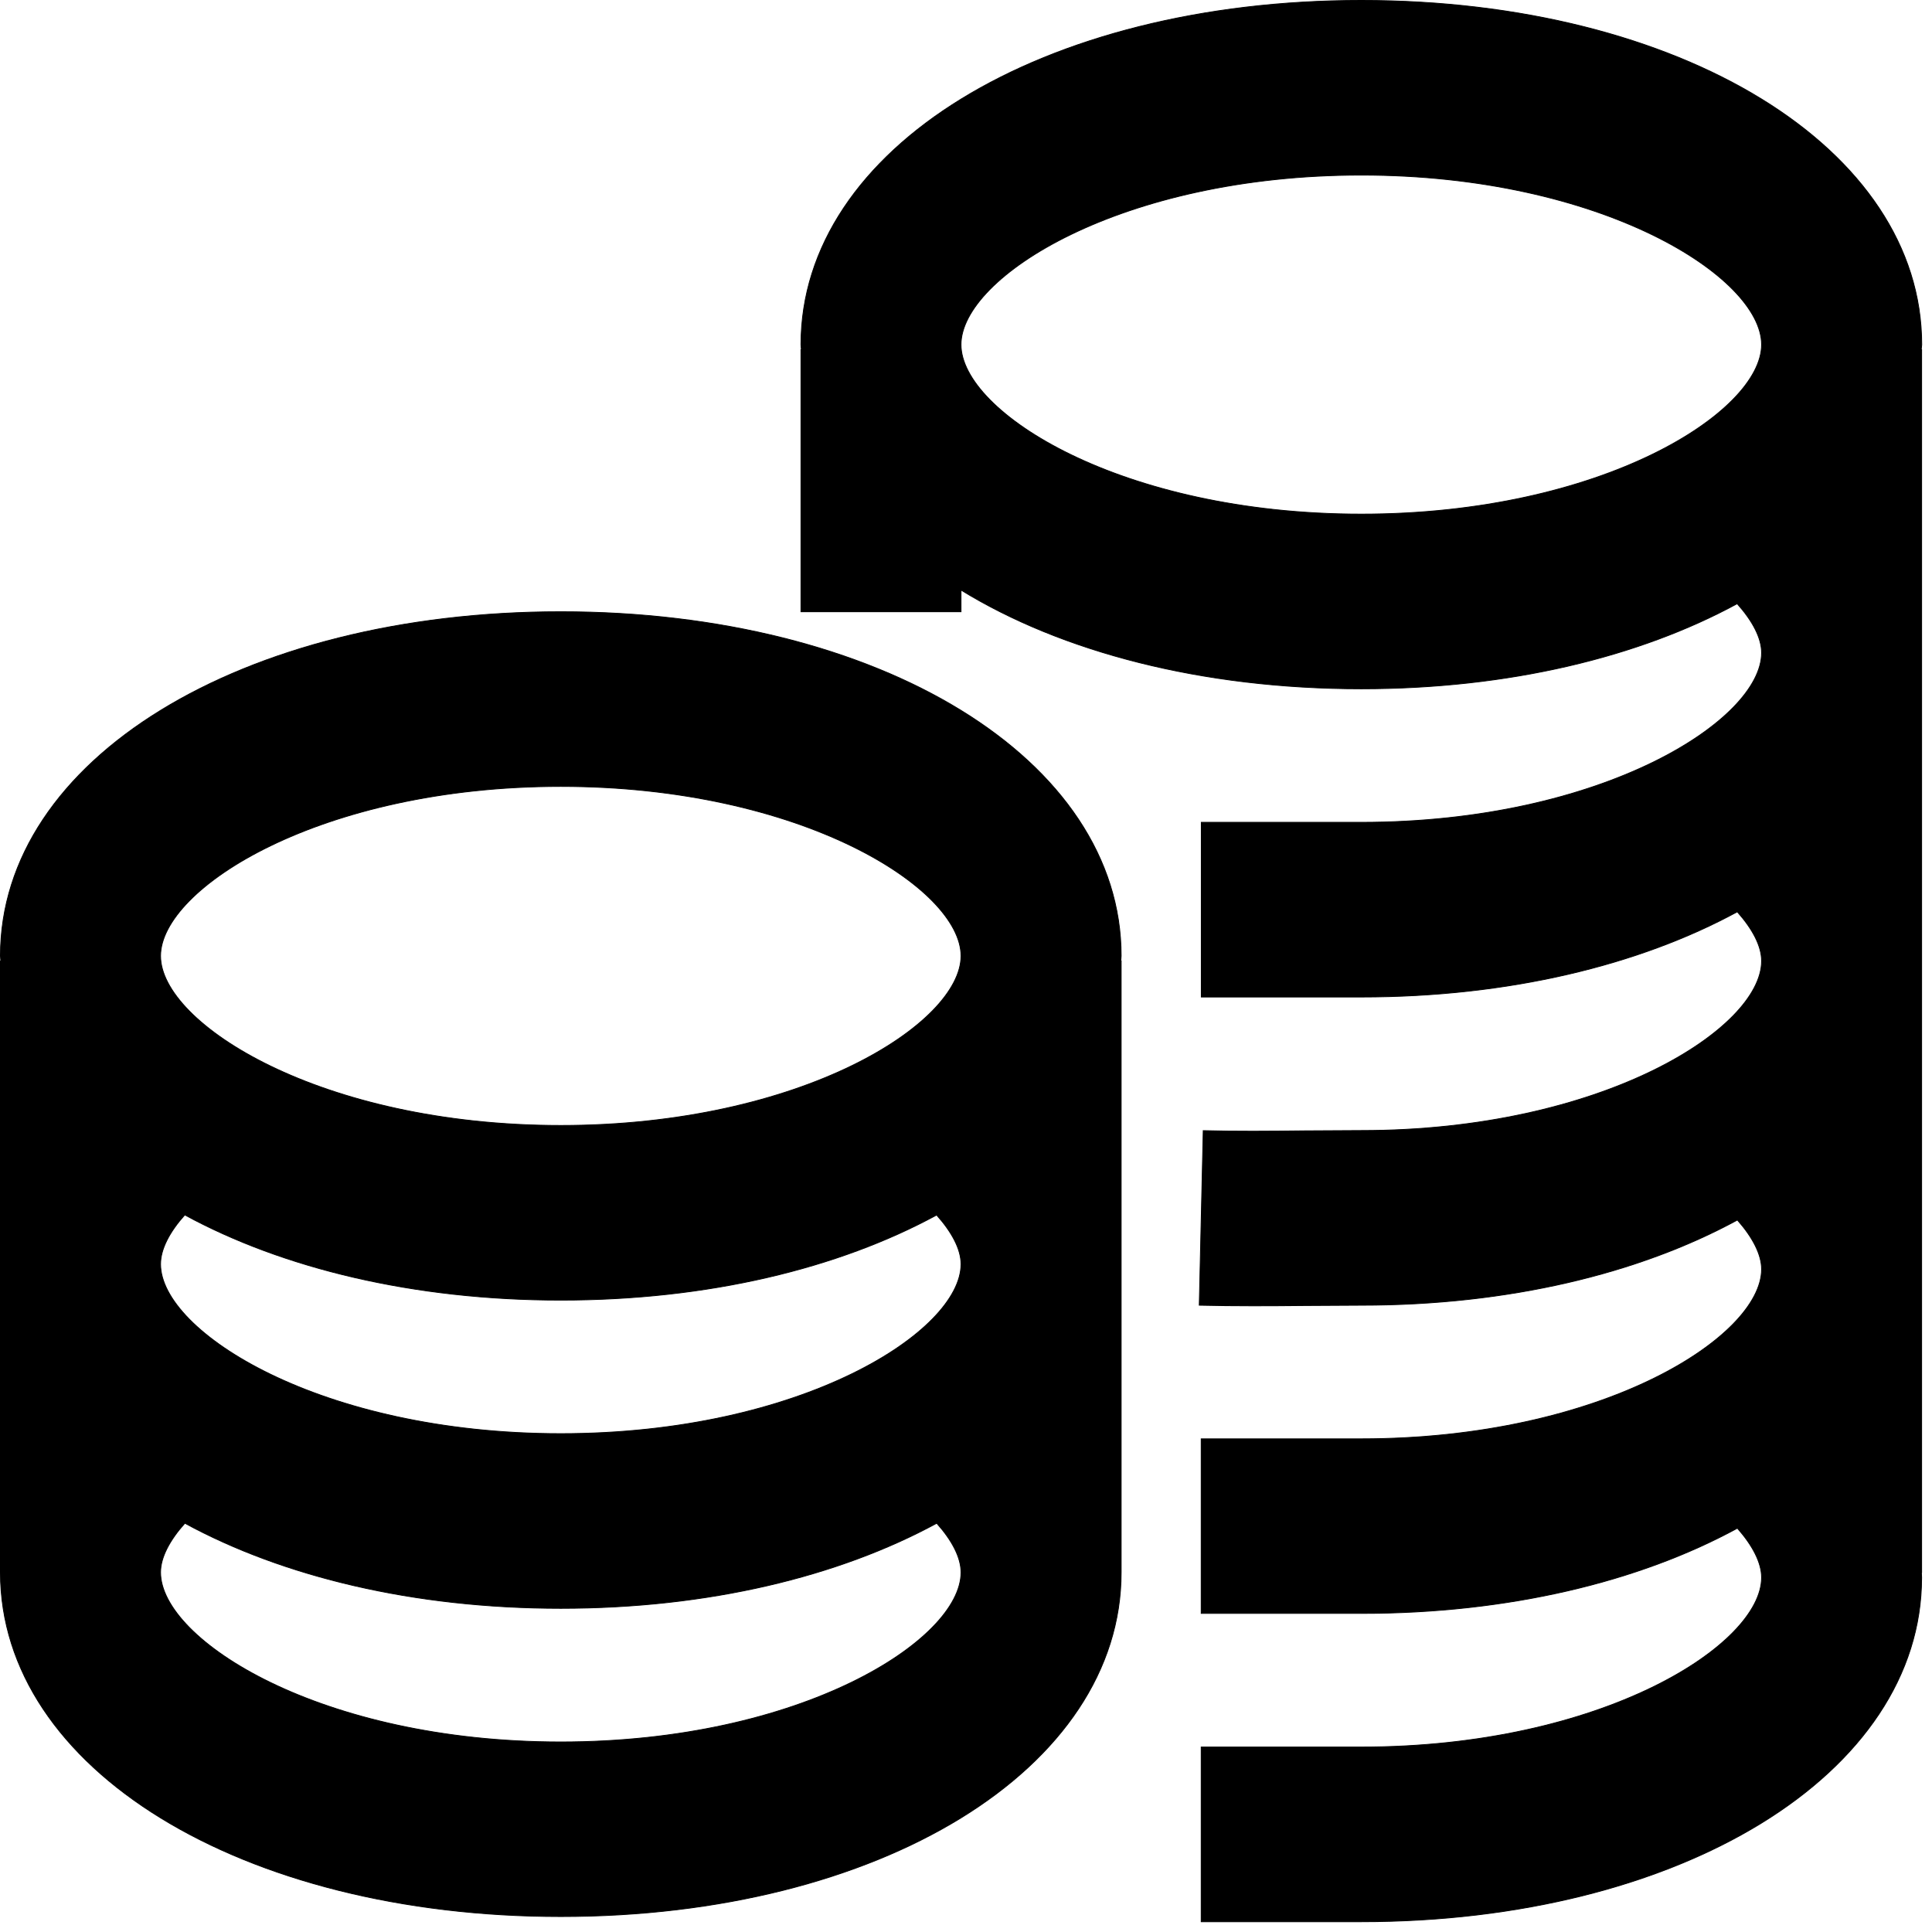 <svg width="19" height="19" viewBox="0 0 19 19" fill="none" xmlns="http://www.w3.org/2000/svg">
<g id="Group 1">
<path id="Vector" d="M18.899 3.389C18.899 1.459 16.53 0.004 13.388 0.004C10.246 0.004 7.877 1.459 7.877 3.389C7.877 3.406 7.88 3.422 7.881 3.439H7.877V6.016H9.451V5.803C10.437 6.409 11.815 6.774 13.388 6.774C14.838 6.774 16.12 6.461 17.084 5.937C17.234 6.105 17.324 6.273 17.324 6.42C17.324 7.083 15.754 8.087 13.388 8.087H11.814V9.805H13.388C14.839 9.805 16.121 9.491 17.085 8.967C17.235 9.136 17.324 9.303 17.324 9.451C17.324 10.115 15.754 11.118 13.388 11.118L12.83 11.121C12.488 11.125 12.156 11.128 11.833 11.119L11.794 12.836C11.967 12.84 12.143 12.842 12.321 12.842C12.492 12.842 12.666 12.841 12.842 12.839L13.388 12.836C14.839 12.836 16.122 12.523 17.086 11.998C17.236 12.168 17.324 12.337 17.324 12.482C17.324 13.146 15.754 14.15 13.387 14.15H11.813V15.867H13.387C14.839 15.867 16.122 15.554 17.086 15.029C17.236 15.199 17.324 15.368 17.324 15.514C17.324 16.177 15.754 17.181 13.387 17.181H11.813V18.899H13.387C16.529 18.899 18.898 17.444 18.898 15.514C18.898 15.498 18.896 15.48 18.896 15.463H18.898V3.439H18.894C18.895 3.422 18.899 3.406 18.899 3.389ZM9.451 3.389C9.451 2.725 11.021 1.722 13.388 1.722C15.754 1.722 17.324 2.725 17.324 3.389C17.324 4.052 15.754 5.056 13.388 5.056C11.021 5.056 9.451 4.052 9.451 3.389Z" fill="black" stroke="black" stroke-width="0.008"/>
<path id="Vector_2" d="M5.515 6.016C2.373 6.016 0.004 7.471 0.004 9.401C0.004 9.418 0.008 9.434 0.008 9.451H0.004V15.463C0.004 17.393 2.373 18.848 5.515 18.848C8.657 18.848 11.026 17.393 11.026 15.463V9.451H11.022C11.023 9.434 11.026 9.418 11.026 9.401C11.026 7.471 8.657 6.016 5.515 6.016ZM1.579 12.432C1.579 12.284 1.667 12.116 1.817 11.948C2.781 12.472 4.064 12.786 5.515 12.786C6.966 12.786 8.247 12.473 9.211 11.949C9.361 12.117 9.451 12.285 9.451 12.432C9.451 13.095 7.881 14.099 5.515 14.099C3.149 14.099 1.579 13.096 1.579 12.432ZM5.515 7.734C7.881 7.734 9.451 8.737 9.451 9.401C9.451 10.065 7.881 11.068 5.515 11.068C3.149 11.068 1.579 10.065 1.579 9.401C1.579 8.737 3.149 7.734 5.515 7.734ZM5.515 17.131C3.149 17.131 1.579 16.127 1.579 15.463C1.579 15.316 1.668 15.148 1.818 14.98C2.782 15.504 4.064 15.817 5.515 15.817C6.966 15.817 8.248 15.504 9.212 14.98C9.362 15.148 9.451 15.316 9.451 15.464C9.451 16.127 7.881 17.131 5.515 17.131Z" fill="black" stroke="black" stroke-width="0.008"/>
</g>
</svg>
